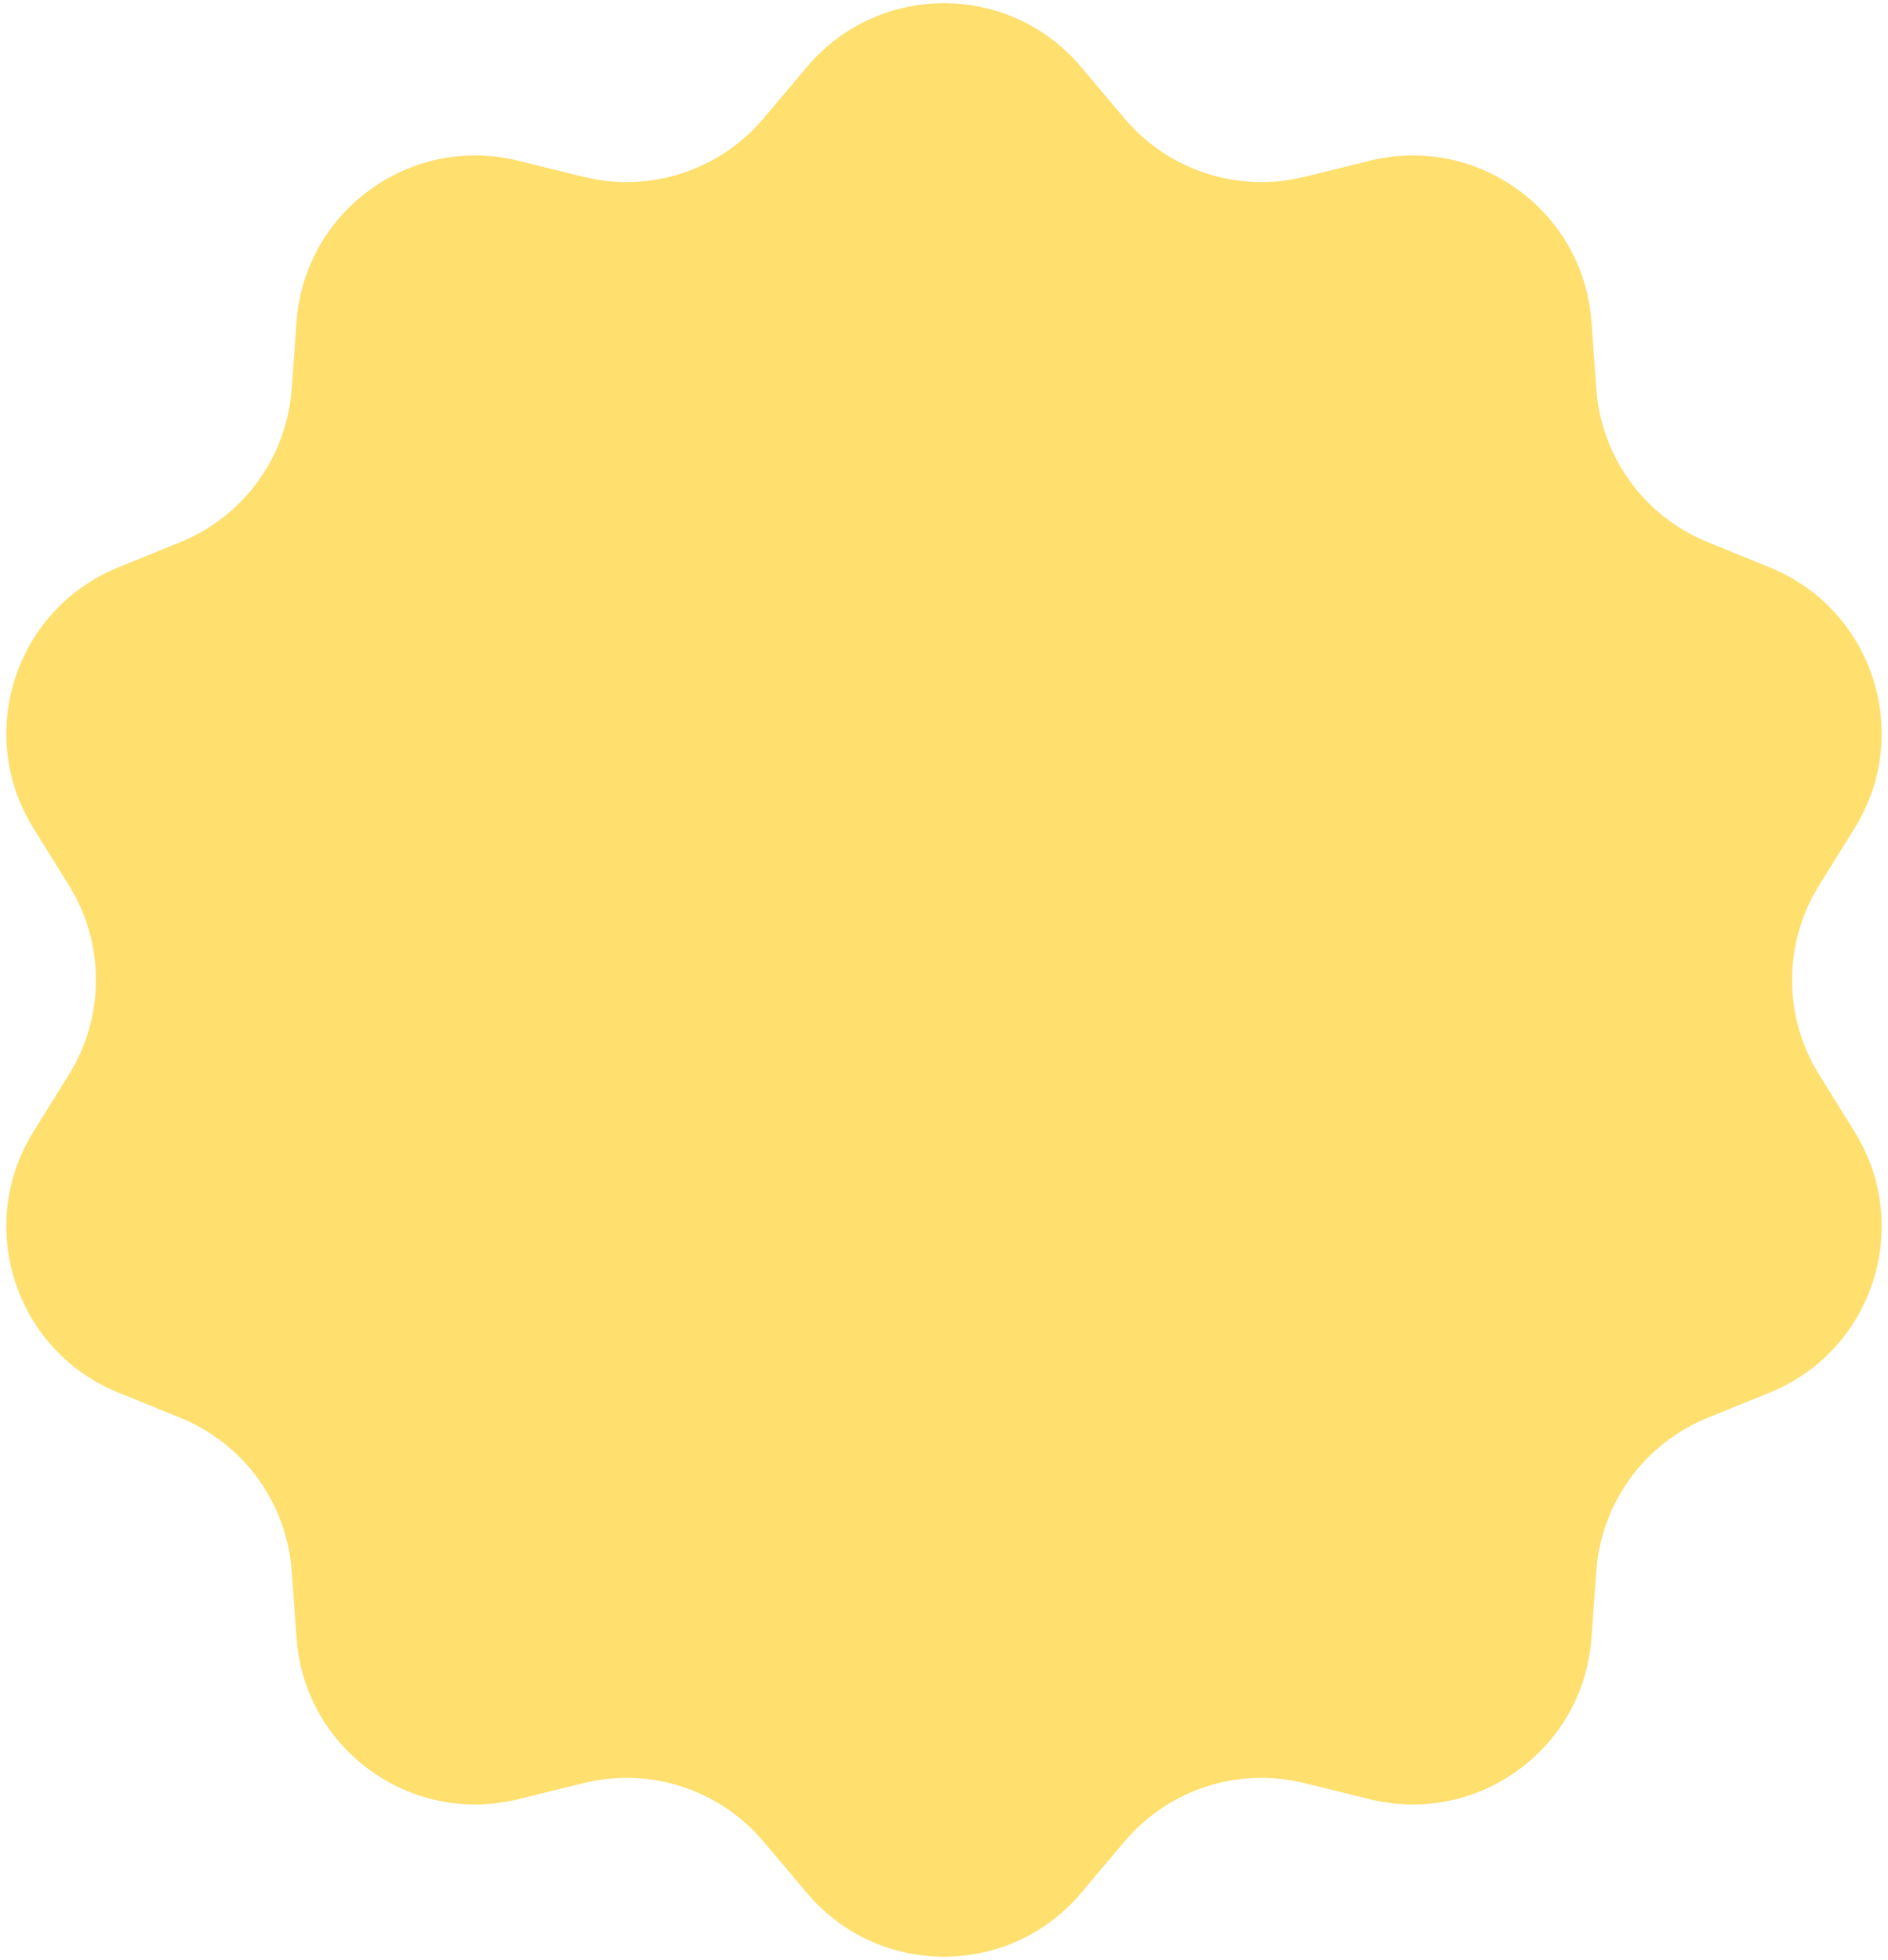 <?xml version="1.0" encoding="UTF-8"?> <svg xmlns="http://www.w3.org/2000/svg" width="158" height="164" viewBox="0 0 158 164" fill="none"><path d="M67.533 5.599C73.526 -1.508 84.474 -1.508 90.467 5.599L94.099 9.906C97.779 14.271 103.618 16.168 109.16 14.8L114.63 13.45C123.656 11.223 132.514 17.658 133.184 26.931L133.591 32.55C134.003 38.244 137.611 43.21 142.899 45.362L148.118 47.485C156.729 50.988 160.112 61.401 155.205 69.297L152.231 74.082C149.218 78.931 149.218 85.069 152.231 89.918L155.205 94.703C160.112 102.599 156.729 113.012 148.118 116.515L142.899 118.638C137.611 120.79 134.003 125.756 133.591 131.45L133.184 137.069C132.514 146.342 123.656 152.777 114.63 150.55L109.16 149.2C103.618 147.832 97.779 149.729 94.099 154.094L90.467 158.401C84.474 165.508 73.526 165.508 67.533 158.401L63.901 154.094C60.221 149.729 54.382 147.832 48.84 149.2L43.37 150.55C34.344 152.777 25.486 146.342 24.816 137.069L24.409 131.45C23.997 125.756 20.389 120.79 15.101 118.638L9.882 116.515C1.271 113.012 -2.112 102.599 2.795 94.703L5.769 89.918C8.782 85.069 8.782 78.931 5.769 74.082L2.795 69.297C-2.112 61.401 1.271 50.988 9.882 47.485L15.101 45.362C20.389 43.21 23.997 38.244 24.409 32.55L24.816 26.931C25.486 17.658 34.344 11.223 43.37 13.45L48.84 14.8C54.382 16.168 60.221 14.271 63.901 9.906L67.533 5.599Z" fill="#FFDF6E"></path></svg> 